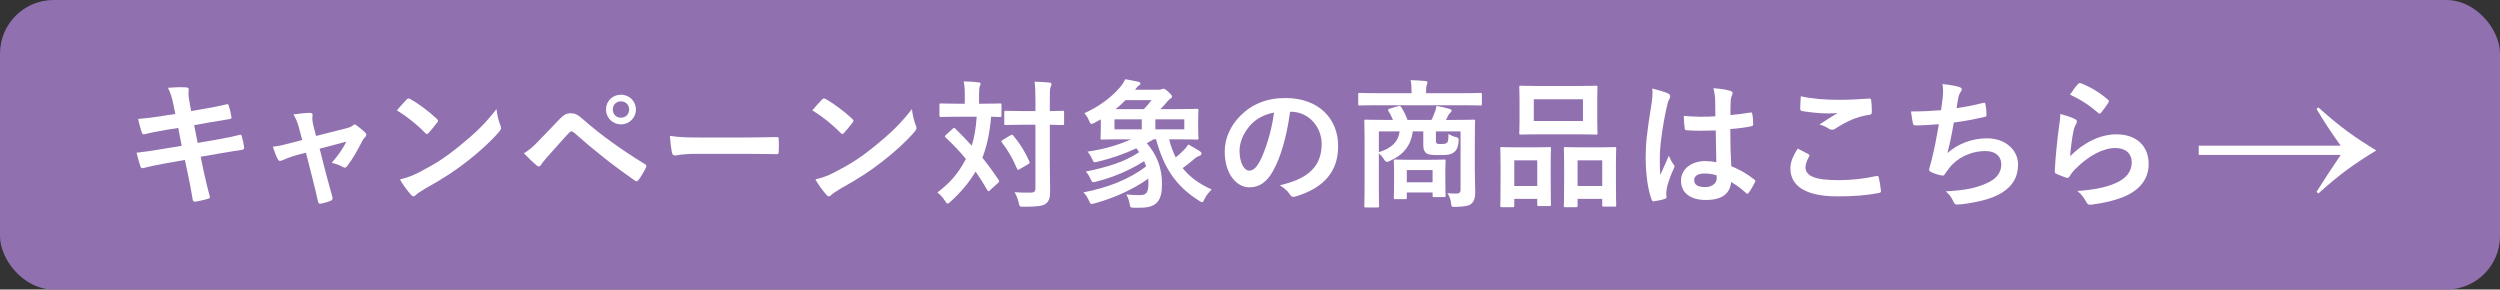 <?xml version="1.0" encoding="UTF-8"?>
<svg id="_レイヤー_2" data-name="レイヤー 2" xmlns="http://www.w3.org/2000/svg" width="559.657" height="64.822" viewBox="0 0 559.657 64.822">
  <rect x="0" y="0" width="559.657" height="64.822" fill="#333333" stroke="none"/>
  <defs>
    <style>
      .cls-1 {
        fill: #fff;
      }

      .cls-2 {
        fill: #9070af;
      }
    </style>
  </defs>
  <g id="_テキスト" data-name="テキスト">
    <g>
      <rect class="cls-2" width="559.657" height="64.822" rx="12" ry="12"/>
      <g>
        <path class="cls-1" d="M38.848,23.526c-.31-1.551-.651-2.666-1.24-3.876,1.333-.093,2.698-.187,4.031-.093.403.031.62.154.62.465,0,.342-.187.898.062,2.232l.465,2.604,2.542-.435c1.768-.31,3.938-.682,5.55-1.115.155,0,.279.123.341.34.248.807.434,1.613.62,2.668,0,.217-.155.309-.465.34-1.426.248-3.627.59-5.178.869l-2.729.496.775,3.969,4.496-.775c2.202-.373,3.721-.713,4.868-1.023.403-.094.496.031.527.342.217.774.403,1.549.527,2.48,0,.278-.155.496-.465.526-.93.124-2.791.435-4.992.806l-4.279.744.713,3.441c.434,2.078.961,4.062,1.364,5.613.031.154-.124.248-.403.34-.651.218-1.984.527-2.822.652-.403.031-.589-.125-.62-.373-.217-1.146-.558-3.316-.992-5.301l-.775-3.66-4.217.744c-2.108.373-3.845.744-5.023,1.055-.341.125-.589.031-.713-.341-.31-.899-.62-2.077-.868-3.069,1.892-.217,3.535-.465,5.767-.838l4.341-.713-.775-4-2.915.465c-1.705.279-3.782.714-4.62.932-.31.092-.465,0-.589-.311-.279-.713-.682-2.232-.868-3.102,1.675-.123,3.38-.34,5.52-.682l2.821-.434-.403-1.984Z"/>
        <path class="cls-1" d="M66.656,34.657c-.961.248-2.356.744-3.411,1.209-.248.094-.403.155-.558.155-.217,0-.372-.124-.527-.435-.311-.558-.651-1.426-1.085-2.729,1.519-.186,3.039-.588,4.713-1.023l1.86-.496-.682-2.604c-.248-.899-.527-1.861-1.271-3.132,1.271-.155,2.822-.341,3.628-.341.496,0,.713.186.651.619-.093.496-.093,1.117.186,2.232l.589,2.326,6.728-1.705c.713-.186,1.116-.311,1.551-.682.124-.125.248-.188.372-.188.155,0,.341.125.527.279.496.373,1.364,1.055,1.83,1.551.155.154.248.311.248.465,0,.217-.124.403-.341.621-.31.309-.372.434-.496.65-1.085,2.108-2.078,3.969-3.503,5.829-.155.187-.279.278-.465.278-.124,0-.248-.03-.465-.154-.527-.311-1.178-.62-2.48-.93,1.271-1.427,2.45-3.07,3.287-4.744l-5.984,1.581,1.426,5.612c.527,1.953.961,3.473,1.426,5.209.124.465-.031.682-.403.837-.62.278-1.333.466-2.046.62-.403.094-.651.062-.775-.465-.372-1.736-.806-3.441-1.24-5.178l-1.457-5.736-1.83.465Z"/>
        <path class="cls-1" d="M91.021,22.286c.124-.155.279-.248.434-.248.124,0,.248.062.403.154,1.581.838,4.154,2.729,5.922,4.403.186.187.279.31.279.435,0,.123-.062.248-.187.402-.465.621-1.488,1.861-1.922,2.326-.155.154-.248.248-.372.248s-.248-.094-.403-.248c-1.86-1.923-4.093-3.689-6.325-5.055.682-.837,1.581-1.799,2.17-2.418ZM93.719,38.626c3.782-1.953,5.798-3.256,8.93-5.768,3.782-3.068,5.86-5.053,8.495-8.434.187,1.551.465,2.605.868,3.629.093.217.155.402.155.588,0,.279-.155.527-.496.931-1.644,1.923-4.31,4.403-7.131,6.573-2.574,2.016-5.178,3.752-9.364,6.077-1.396.837-1.798,1.147-2.077,1.427-.187.186-.372.31-.559.31-.155,0-.341-.124-.527-.341-.775-.869-1.736-2.14-2.48-3.441,1.582-.435,2.542-.713,4.186-1.551Z"/>
        <path class="cls-1" d="M120.439,31.681c1.52-1.551,3.039-3.131,4.496-4.682,1.24-1.303,1.829-1.644,2.791-1.644s1.55.248,2.698,1.271c3.938,3.504,8.682,6.885,13.891,10.078.403.186.465.496.279.836-.558,1.117-1.085,1.984-1.612,2.698-.155.218-.31.341-.465.341-.124,0-.217-.031-.341-.123-4.93-3.412-9.271-6.854-13.735-10.822-.187-.154-.341-.217-.496-.217-.217,0-.341.094-.496.248-1.52,1.582-2.915,3.256-5.054,5.612-.837.931-1.085,1.333-1.24,1.581s-.341.403-.558.403c-.124,0-.279-.062-.434-.218-.837-.682-1.767-1.58-2.883-2.729,1.24-.774,1.984-1.395,3.162-2.635ZM142.361,24.519c0,1.859-1.488,3.317-3.349,3.317s-3.349-1.458-3.349-3.317c0-1.922,1.488-3.318,3.349-3.318s3.349,1.457,3.349,3.318ZM137.182,24.519c0,1.055.775,1.829,1.83,1.829s1.83-.774,1.83-1.829-.775-1.83-1.83-1.83-1.83.775-1.83,1.83Z"/>
        <path class="cls-1" d="M155.687,34.44c-3.069,0-4.248.371-4.558.371-.372,0-.62-.186-.713-.65-.155-.713-.341-2.17-.465-3.752,2.016.311,3.566.373,6.697.373h9.984c2.356,0,4.744-.062,7.131-.094.465-.031.559.062.559.434.062.931.062,1.984,0,2.915,0,.372-.124.496-.559.466-2.325-.031-4.62-.062-6.914-.062h-11.162Z"/>
        <path class="cls-1" d="M184.021,22.286c.124-.155.279-.248.434-.248.124,0,.248.062.403.154,1.581.838,4.154,2.729,5.922,4.403.186.187.279.31.279.435,0,.123-.062.248-.187.402-.465.621-1.488,1.861-1.922,2.326-.155.154-.248.248-.372.248s-.248-.094-.403-.248c-1.86-1.923-4.093-3.689-6.325-5.055.682-.837,1.581-1.799,2.17-2.418ZM186.719,38.626c3.782-1.953,5.798-3.256,8.93-5.768,3.782-3.068,5.86-5.053,8.495-8.434.187,1.551.465,2.605.868,3.629.093.217.155.402.155.588,0,.279-.155.527-.496.931-1.644,1.923-4.31,4.403-7.131,6.573-2.574,2.016-5.178,3.752-9.364,6.077-1.396.837-1.798,1.147-2.077,1.427-.187.186-.372.31-.559.31-.155,0-.341-.124-.527-.341-.775-.869-1.736-2.14-2.48-3.441,1.582-.435,2.542-.713,4.186-1.551Z"/>
        <path class="cls-1" d="M213.284,28.798c.124-.125.217-.156.31-.156s.186.031.279.156c1.24,1.24,2.48,2.511,3.658,3.812.527-1.643.931-3.721,1.116-6.48h-4.248c-2.667,0-3.566.062-3.751.062-.311,0-.341-.031-.341-.371v-2.326c0-.311.031-.342.341-.342.186,0,1.085.062,3.751.062h1.582v-1.984c0-1.363-.062-2.17-.248-3.008,1.147.031,2.139.062,3.286.217.311,0,.496.125.496.311,0,.217-.093.373-.186.621-.093.248-.155.65-.155,1.859v1.984h.899c2.697,0,3.597-.062,3.782-.062.311,0,.341.031.341.342v2.326c0,.34-.031.371-.341.371-.155,0-.682-.031-1.984-.062-.31,3.783-.992,6.729-1.953,9.178,1.271,1.582,2.48,3.225,3.628,4.961.186.248.217.342-.093.652l-1.83,1.674c-.124.124-.248.217-.341.217s-.155-.093-.279-.279c-.806-1.426-1.674-2.79-2.604-4.123-1.457,2.512-3.658,4.992-5.612,6.729-.31.279-.496.434-.651.434-.187,0-.341-.217-.62-.65-.435-.744-1.023-1.334-1.675-1.83,2.791-2.17,4.496-3.969,6.388-7.504-1.333-1.643-2.853-3.225-4.527-4.805-.248-.188-.248-.279.031-.559l1.55-1.426ZM226.214,30.286c.311-.188.435-.188.62.061,1.427,1.676,2.667,3.66,3.597,5.799.124.311.093.402-.217.59l-1.984,1.146c-.372.217-.434.186-.558-.124-.93-2.171-2.015-4.124-3.379-5.86-.217-.279-.155-.371.155-.559l1.767-1.053ZM235.019,36.425c0,2.17.062,4.527.062,6.264,0,1.58-.187,2.263-.961,2.914-.651.496-1.922.682-4.93.682-.93,0-.93.031-1.147-.93-.248-.961-.527-1.705-.93-2.326,1.209.094,2.604.125,3.535.094.899,0,1.147-.248,1.147-.992v-14.201h-2.977c-2.604,0-3.473.062-3.658.062-.311,0-.341-.031-.341-.342v-2.512c0-.309.031-.34.341-.34.186,0,1.054.062,3.658.062h2.977v-2.202c0-1.984-.031-2.977-.186-4.371,1.116.031,2.263.094,3.286.186.311.031.496.187.496.342,0,.279-.093.434-.186.65-.187.373-.187,1.055-.187,3.133v2.263c1.954,0,2.698-.062,2.853-.062.311,0,.341.031.341.34v2.512c0,.311-.031.342-.341.342-.155,0-.899-.031-2.853-.062v8.496Z"/>
        <path class="cls-1" d="M253.865,46.501c-.807-.031-.837-.031-.961-.775-.155-.867-.403-1.58-.775-2.201,1.147.125,2.17.156,2.945.156,1.581,0,2.016-.496,2.016-2.854,0-.279,0-.559-.031-.837-3.317,2.356-7.379,4.247-11.938,5.519-.93.248-.961.248-1.271-.434-.403-.898-.837-1.551-1.302-2.016,5.488-1.055,10.201-2.914,14.015-5.798-.124-.403-.279-.774-.434-1.179-3.411,2.141-6.915,3.598-10.666,4.559-.93.248-.961.217-1.271-.465-.341-.744-.683-1.303-1.116-1.768,4.744-.992,8.526-2.078,11.937-4.342l-.62-.867c-2.791,1.303-5.612,2.264-8.588,2.977-.961.248-.961.217-1.271-.496s-.651-1.24-1.085-1.736c3.906-.559,7.193-1.582,9.735-2.76h-2.077c-3.039,0-4.186.062-4.403.062-.31,0-.341-.031-.341-.373,0-.186.062-.775.062-2.076v-2.078c-.465.248-.931.527-1.427.775-.31.154-.496.248-.651.248-.217,0-.341-.217-.558-.744-.248-.621-.651-1.24-1.054-1.674,3.131-1.334,6.139-3.566,8.031-5.83.496-.589.868-1.209,1.147-1.768,1.116.187,2.015.404,2.946.59.279.062.434.217.434.402,0,.187-.155.342-.434.496-.217.125-.341.373-.775.869h5.209c.403,0,.558-.031.713-.094.217-.093.311-.123.465-.123.217,0,.403.092,1.023.65.713.65.868.868.868,1.086,0,.186-.062.309-.341.465-.217.123-.527.402-.806.775-.434.496-.868,1.022-1.426,1.58h3.752c3.038,0,4.186-.062,4.372-.062.341,0,.372.03.372.341,0,.186-.062.713-.062,2.109v2.045c0,1.334.062,1.83.062,2.016,0,.342-.031.373-.372.373-.186,0-1.333-.062-4.372-.062h-1.83c.403,1.488.868,2.853,1.488,4.062.589-.496,1.147-.962,1.612-1.458.527-.496.868-.899,1.178-1.458.992.527,1.953,1.086,2.512,1.458.403.278.465.403.465.62s-.155.372-.434.465c-.372.125-.744.311-1.116.651-.93.806-1.798,1.488-2.667,2.108,1.55,1.953,3.659,3.535,6.48,4.775-.62.682-1.147,1.24-1.551,2.076-.248.527-.341.775-.558.775-.155,0-.341-.092-.683-.31-5.209-3.286-7.875-7.317-9.643-13.767h-.527l-1.55.868c2.232,2.604,3.41,5.457,3.41,9.147,0,3.844-1.24,5.301-4.898,5.301h-1.364ZM255.601,28.952v-2.232h-6.108v2.232h6.108ZM256.066,24.425c.651-.65,1.178-1.271,1.736-2.016h-5.829c-.713.744-1.457,1.396-2.232,2.016h6.325ZM265.12,26.72h-6.48v2.232h6.48v-2.232Z"/>
        <path class="cls-1" d="M288.802,25.015c-.713,5.271-2.016,10.107-3.876,13.363-1.333,2.326-2.945,3.566-5.271,3.566-2.729,0-5.488-2.916-5.488-7.969,0-2.977,1.271-5.83,3.504-8.062,2.604-2.604,5.891-3.969,10.077-3.969,7.441,0,11.813,4.59,11.813,10.76,0,5.768-3.255,9.395-9.55,11.285-.651.188-.93.062-1.333-.557-.341-.527-.992-1.24-2.17-1.954,5.24-1.24,9.364-3.411,9.364-9.271,0-3.689-2.791-7.193-6.945-7.193h-.124ZM279.904,28.022c-1.488,1.674-2.419,3.752-2.419,5.736,0,2.852,1.147,4.434,2.108,4.434.807,0,1.488-.404,2.326-1.893,1.364-2.511,2.759-6.976,3.287-11.1-2.17.434-3.907,1.303-5.302,2.822Z"/>
        <path class="cls-1" d="M308.237,23.558c-2.759,0-3.689.062-3.875.062-.279,0-.31-.03-.31-.341v-2.14c0-.31.031-.341.31-.341.186,0,1.116.062,3.875.062h7.752v-.248c0-1.117-.031-1.893-.217-2.668,1.147.031,2.263.094,3.318.188.31.03.465.154.465.309,0,.218-.093.373-.155.59-.124.279-.155.65-.155,1.582v.248h8.31c2.759,0,3.69-.062,3.875-.062.279,0,.311.031.311.341v2.14c0,.311-.031.341-.311.341-.186,0-1.116-.062-3.875-.062h-19.317ZM330.158,38.378c0,1.83.093,3.627.093,4.682,0,1.147-.217,1.984-.837,2.512-.465.434-1.302.682-3.503.744-.961.031-.961,0-1.055-.744-.093-.807-.31-1.582-.837-2.326.837.062,1.178.094,1.953.094.683,0,.992-.217.992-.868v-13.054h-5.519v1.799c0,.496,0,.775.186.898.187.125.372.125,1.023.125.496,0,.992-.031,1.24-.248.31-.311.341-.713.372-2.016.496.311,1.023.559,1.55.682.62.094.744.279.713.93-.093,1.428-.465,2.078-1.116,2.543-.713.527-1.364.59-3.349.59-1.582,0-2.326-.094-2.729-.404-.465-.371-.713-.805-.713-1.767v-3.132h-2.356c-.434,3.318-2.232,5.303-5.085,6.574-.31.154-.496.248-.682.248-.248,0-.465-.188-.744-.684-.31-.465-.682-.898-1.085-1.24v7.752c0,2.605.062,3.876.062,4.031,0,.311-.031.341-.341.341h-2.636c-.31,0-.341-.03-.341-.341,0-.186.062-1.426.062-4.154v-10.605c0-2.759-.062-3.999-.062-4.217,0-.309.031-.34.341-.34.217,0,1.271.062,4.217.062h1.86c-.279-.714-.62-1.364-1.023-2.015-.186-.279-.093-.373.279-.496l1.892-.59c.403-.124.558,0,.744.311.465.713.961,1.674,1.364,2.79h5.364c.31-.62.589-1.24.775-1.798.155-.404.279-.775.341-1.334.961.155,2.077.403,3.007.682.248.094.372.188.372.373,0,.217-.155.371-.31.496-.186.154-.372.402-.496.682s-.279.59-.465.899h1.984c2.977,0,4.03-.062,4.217-.062.31,0,.341.031.341.34,0,.188-.062,1.645-.062,4.465v6.791ZM308.672,29.417v4.65c2.977-.898,4.402-2.48,4.65-4.65h-4.65ZM312.361,44.579c-.31,0-.341-.031-.341-.372,0-.187.062-.806.062-4.124v-1.581c0-1.581-.062-2.232-.062-2.45,0-.309.031-.34.341-.34.186,0,.961.062,3.349.062h4.217c2.388,0,3.163-.062,3.349-.062.31,0,.341.031.341.34,0,.188-.062.807-.062,2.016v1.768c0,3.132.062,3.721.062,3.906,0,.342-.031.373-.341.373h-2.232c-.31,0-.341-.031-.341-.373v-.65h-5.768v1.116c0,.341-.031.372-.341.372h-2.232ZM314.934,40.796h5.768v-2.729h-5.768v2.729Z"/>
        <path class="cls-1" d="M336.199,46.378c-.311,0-.341-.031-.341-.373,0-.186.062-1.054.062-5.797v-2.885c0-2.977-.062-3.844-.062-4.061,0-.311.031-.342.341-.342.217,0,.992.062,3.286.062h4.062c2.326,0,3.101-.062,3.318-.062.31,0,.341.031.341.342,0,.186-.062,1.084-.062,3.533v3.256c0,4.651.062,5.551.062,5.736,0,.311-.031.342-.341.342h-2.419c-.279,0-.31-.031-.31-.342v-1.271h-5.147v1.488c0,.342-.031.373-.341.373h-2.449ZM338.989,41.634h5.147v-5.736h-5.147v5.736ZM353.128,19.247c2.946,0,3.938-.062,4.155-.062.31,0,.341.031.341.342,0,.217-.062,1.023-.062,2.883v4.496c0,1.861.062,2.667.062,2.854,0,.34-.031.371-.341.371-.217,0-1.209-.062-4.155-.062h-8.558c-2.914,0-3.938.062-4.124.062-.31,0-.341-.031-.341-.371,0-.187.062-.992.062-2.854v-4.496c0-1.859-.062-2.666-.062-2.883,0-.311.031-.342.341-.342.186,0,1.209.062,4.124.062h8.558ZM343.361,27.092h11.007v-4.868h-11.007v4.868ZM350.399,46.378c-.279,0-.31-.031-.31-.342,0-.217.062-1.085.062-5.828v-2.885c0-2.945-.062-3.844-.062-4.03,0-.341.031-.372.31-.372.217,0,1.023.062,3.411.062h4.278c2.388,0,3.194-.062,3.38-.062.31,0,.341.031.341.372,0,.187-.062,1.085-.062,3.565v3.318c0,4.65.062,5.519.062,5.705,0,.34-.031.371-.341.371h-2.449c-.311,0-.341-.031-.341-.371v-1.365h-5.519v1.52c0,.311-.031.342-.341.342h-2.419ZM353.159,41.634h5.519v-5.736h-5.519v5.736Z"/>
        <path class="cls-1" d="M373.431,20.921c.341.188.465.373.465.621,0,.217-.093.434-.217.682-.217.373-.341.807-.558,1.705-1.023,4.682-1.55,9.023-1.55,11.287,0,1.24,0,2.666.093,3.969.62-1.427,1.271-2.76,1.922-4.311.435.992.683,1.426,1.085,1.953.124.156.186.279.186.435s-.062.31-.186.496c-1.085,2.45-1.458,3.813-1.582,4.713-.124.868-.062,1.333-.031,1.644.031.217-.093.311-.372.402-.589.217-1.488.404-2.326.527-.341.094-.465.062-.62-.371-.868-2.202-1.333-5.893-1.333-9.457,0-2.977.248-5.457,1.271-11.752.155-1.085.341-2.418.217-3.658,1.24.311,2.915.807,3.535,1.115ZM384.097,29.2c-2.108.062-4.279.124-6.387-.031-.403,0-.527-.093-.558-.402-.124-.744-.217-1.861-.217-2.822,2.326.217,4.744.248,7.069.094,0-1.117-.031-2.109-.031-3.256-.031-1.117-.124-1.922-.403-3.039,1.798.155,2.729.279,3.751.59.341.092.558.248.558.527,0,.154-.062.248-.186.526s-.217.683-.248,1.085c-.062,1.055-.062,1.861-.062,3.287,1.457-.125,3.069-.342,4.403-.559.372-.093.434.031.496.373.124.557.186,1.549.186,2.201,0,.279-.124.434-.341.465-1.116.279-3.163.527-4.775.65,0,3.473.062,5.644.217,8.311,1.83.744,3.411,1.611,5.147,2.977.279.186.31.279.155.619-.403.807-.899,1.675-1.427,2.389-.093.123-.186.186-.279.186s-.186-.062-.279-.155c-.961-.899-1.984-1.675-3.349-2.48-.248,2.604-2.016,4.03-5.674,4.03-3.566,0-5.55-1.674-5.55-4.34,0-2.543,2.295-4.373,5.426-4.373.806,0,1.736.094,2.48.248-.062-2.387-.093-4.65-.124-7.1ZM381.586,38.843c-1.458,0-2.326.527-2.326,1.488s.682,1.551,2.511,1.551c1.551,0,2.543-.899,2.543-2.016,0-.217,0-.372-.031-.62-.992-.31-1.829-.403-2.697-.403Z"/>
        <path class="cls-1" d="M404.834,34.503c.279.154.311.309.155.557-.465.714-.806,1.736-.806,2.357,0,1.953,2.015,2.914,7.348,2.914,3.008,0,5.86-.341,8.403-.898.434-.094.589,0,.651.279.155.588.435,2.263.496,3.037.031.279-.155.404-.527.466-2.883.526-5.302.744-9.24.744-6.945,0-10.511-2.232-10.511-6.263,0-1.271.465-2.605,1.643-4.434.806.402,1.582.805,2.387,1.24ZM411.842,22.349c2.263,0,4.589-.156,6.573-.279.31-.031.434.092.465.34.093.714.155,1.582.155,2.637,0,.434-.155.619-.527.65-2.945.434-5.085,1.457-7.597,3.07-.248.186-.527.279-.775.279-.217,0-.434-.062-.651-.188-.62-.402-1.271-.744-2.171-.992,1.612-1.053,2.977-1.922,4.062-2.572-.682.092-1.643.092-2.542.092-1.178,0-3.689-.217-5.426-.526-.279-.062-.403-.187-.403-.558,0-.744.062-1.645.124-2.76,2.356.559,5.333.807,8.713.807Z"/>
        <path class="cls-1" d="M434.904,21.821c.124-1.365.093-2.171-.062-3.008,1.767.186,2.914.402,3.721.65.403.125.62.311.62.559,0,.154-.124.372-.217.496-.217.279-.465.807-.527,1.146-.155.838-.279,1.458-.435,2.543,1.551-.217,4.093-.682,5.829-1.146.435-.125.589-.094.651.31.124.714.217,1.55.217,2.294,0,.342-.093.435-.372.496-2.666.59-4.341.931-6.945,1.271-.434,2.574-.868,4.65-1.426,6.822,2.418-2.109,5.519-3.287,8.898-3.287,4.124,0,6.914,2.666,6.914,5.859,0,2.729-1.147,4.744-3.534,6.264-1.86,1.209-4.527,1.953-7.907,2.48-.775.124-1.519.217-2.294.217-.31,0-.527-.154-.775-.744-.496-1.023-.961-1.611-1.674-2.201,4.526-.279,6.418-.682,8.898-1.705,2.388-.992,3.535-2.418,3.535-4.372,0-1.612-1.178-2.946-3.535-2.946-3.349,0-6.418,1.551-8.154,3.846-.279.402-.589.775-.868,1.178-.217.373-.311.496-.589.465-.682-.062-1.706-.402-2.326-.682-.496-.217-.682-.342-.682-.62,0-.124.031-.341.124-.62.155-.527.279-.992.403-1.457.682-2.729,1.116-5.023,1.643-8.123-1.674.123-3.627.278-5.209.278-.341,0-.527-.155-.589-.435-.093-.371-.31-1.674-.434-2.697,2.418,0,4.341-.093,6.728-.279.155-1.084.279-2.107.372-2.852Z"/>
        <path class="cls-1" d="M464.448,26.626c.341.156.496.342.496.59,0,.154-.062.311-.155.465-.279.496-.496,1.055-.62,1.644-.311,1.581-.62,3.876-.744,5.644,2.853-2.885,6.573-4.899,10.355-4.899,4.527,0,7.225,2.636,7.225,6.636,0,3.379-2.016,5.611-4.682,6.945-2.078,1.054-5.271,1.798-7.938,2.139-.683.094-.961.062-1.24-.402-.589-1.055-1.147-1.893-2.108-2.637,3.473-.217,6.449-.805,8.526-1.736,2.512-1.084,3.659-2.697,3.659-4.682,0-1.674-1.054-3.193-3.721-3.193-2.729,0-6.015,1.768-8.93,4.713-.558.559-.961,1.086-1.333,1.705-.186.311-.31.311-.713.217-.713-.248-1.457-.526-2.108-.836-.31-.125-.434-.187-.434-.621.186-3.596.589-7.255.961-10.014.124-.932.279-1.736.279-2.791,1.209.341,2.511.713,3.225,1.115ZM465.222,18.782c.155-.154.341-.248.589-.154,2.294.898,4.217,2.076,6.077,3.689.155.123.217.217.217.34,0,.094-.062.218-.155.373-.403.65-1.054,1.551-1.581,2.17-.124.155-.248.248-.341.248-.124,0-.217-.062-.372-.217-1.736-1.52-3.814-2.945-6.263-4.031.744-1.115,1.333-1.922,1.829-2.418Z"/>
      </g>
      <path class="cls-1" d="M492.212,32.608h31.782c-1.962-2.735-3.567-5.113-5.411-8.205l.416-.357c4.875,4.399,8.086,6.659,12.961,9.632-4.875,2.973-8.086,5.232-12.961,9.631l-.416-.357c1.903-3.032,3.508-5.469,5.411-8.264h-31.782v-2.081Z"/>
    </g>
  </g>
</svg>